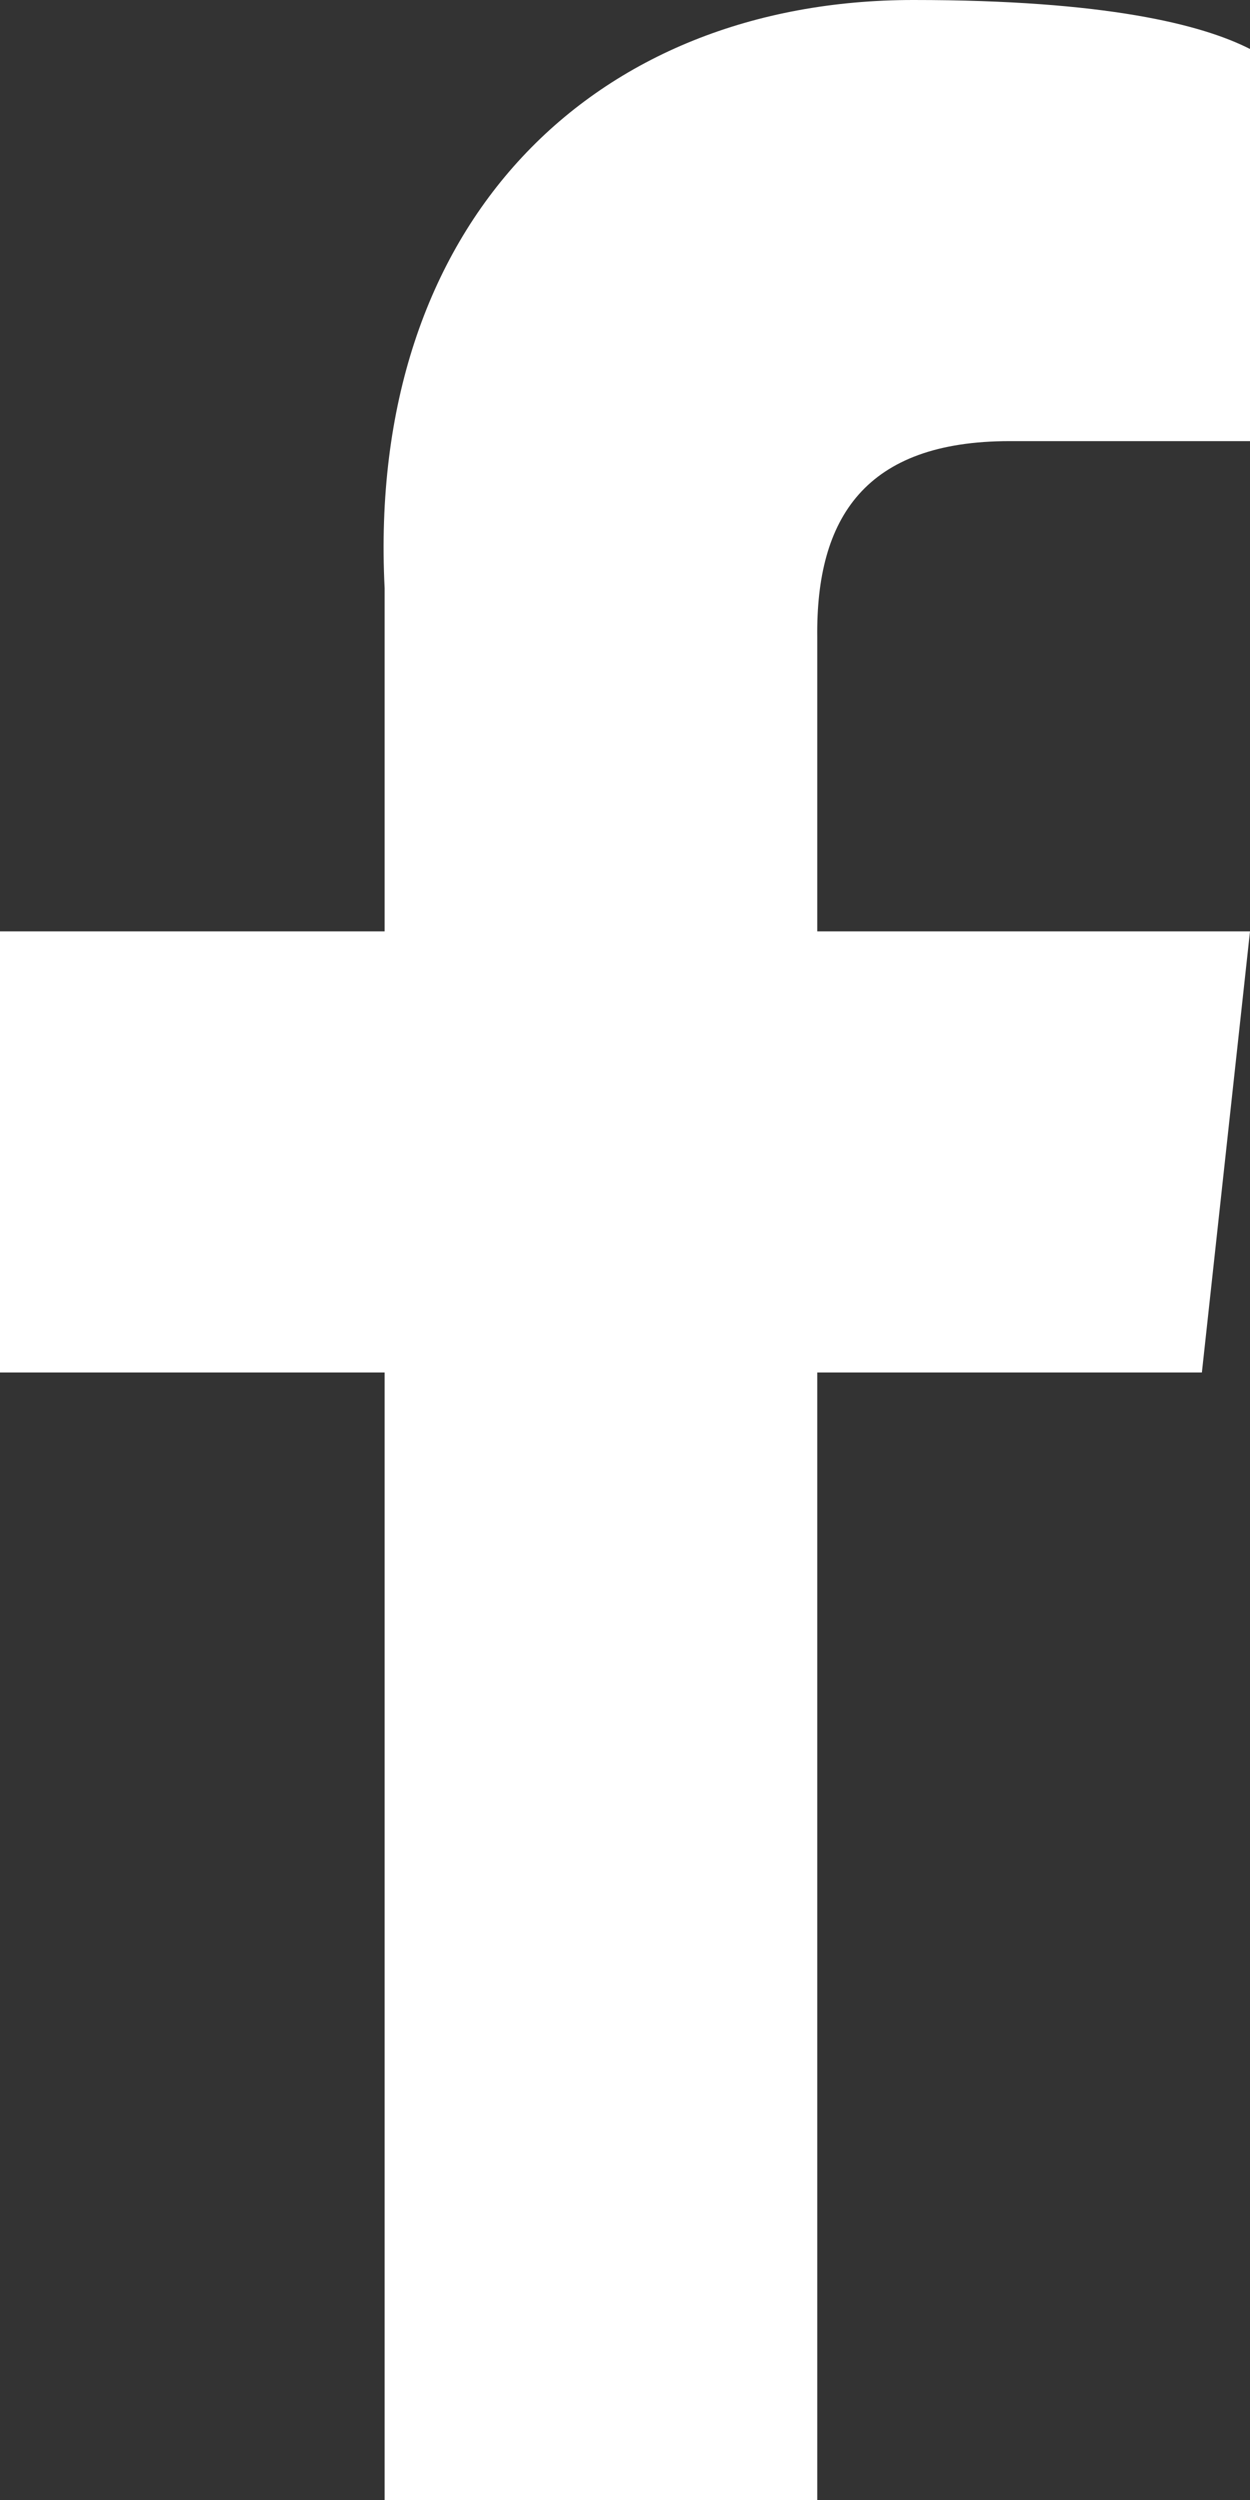 <?xml version="1.0" encoding="UTF-8"?>
<svg width="10px" height="20px" viewBox="0 0 10 20" version="1.1" xmlns="http://www.w3.org/2000/svg" xmlns:xlink="http://www.w3.org/1999/xlink">
    <rect x="0" y="0" width="10" height="20" fill="#333333" stroke="none"/>
    <!-- Generator: Sketch 52.4 (67378) - http://www.bohemiancoding.com/sketch -->
    <title>Icon / facebook</title>
    <desc>Created with Sketch.</desc>
    <g id="Symbols" stroke="none" stroke-width="1" fill="none" fill-rule="evenodd">
        <g id="Widget-/-Social-Media-/-Facebook" transform="translate(-19, -14)">
            <g id="title">
                <g>
                    <g id="leftIcon" transform="translate(12, 0)">
                        <g id="Icon-/-facebook" transform="translate(0, 12)">
                            <g id="Atom-/-Icon-/-question-mark">
                                <rect id="boundaries" fill-rule="nonzero" x="0" y="0" width="24" height="24"></rect>
                            </g>
                            <g id="facebook" transform="translate(7, 2)" fill="#FFFFFF">
                                <path d="M6.538,20 L6.538,10.98 L9.615,10.98 L10,7.451 L6.538,7.451 L6.538,5.098 C6.527,4.142 6.923,3.529 8.077,3.529 L10,3.529 L10,0.392 C9.615,0.196 8.846,0 7.308,0 C4.748,0 2.93,1.782 3.077,4.706 L3.077,7.451 L0,7.451 L0,10.98 L3.077,10.98 L3.077,20 L6.538,20 Z" id="Fill-74" fill-rule="nonzero"></path>
                            </g>
                        </g>
                    </g>
                </g>
            </g>
        </g>
    </g>
</svg>